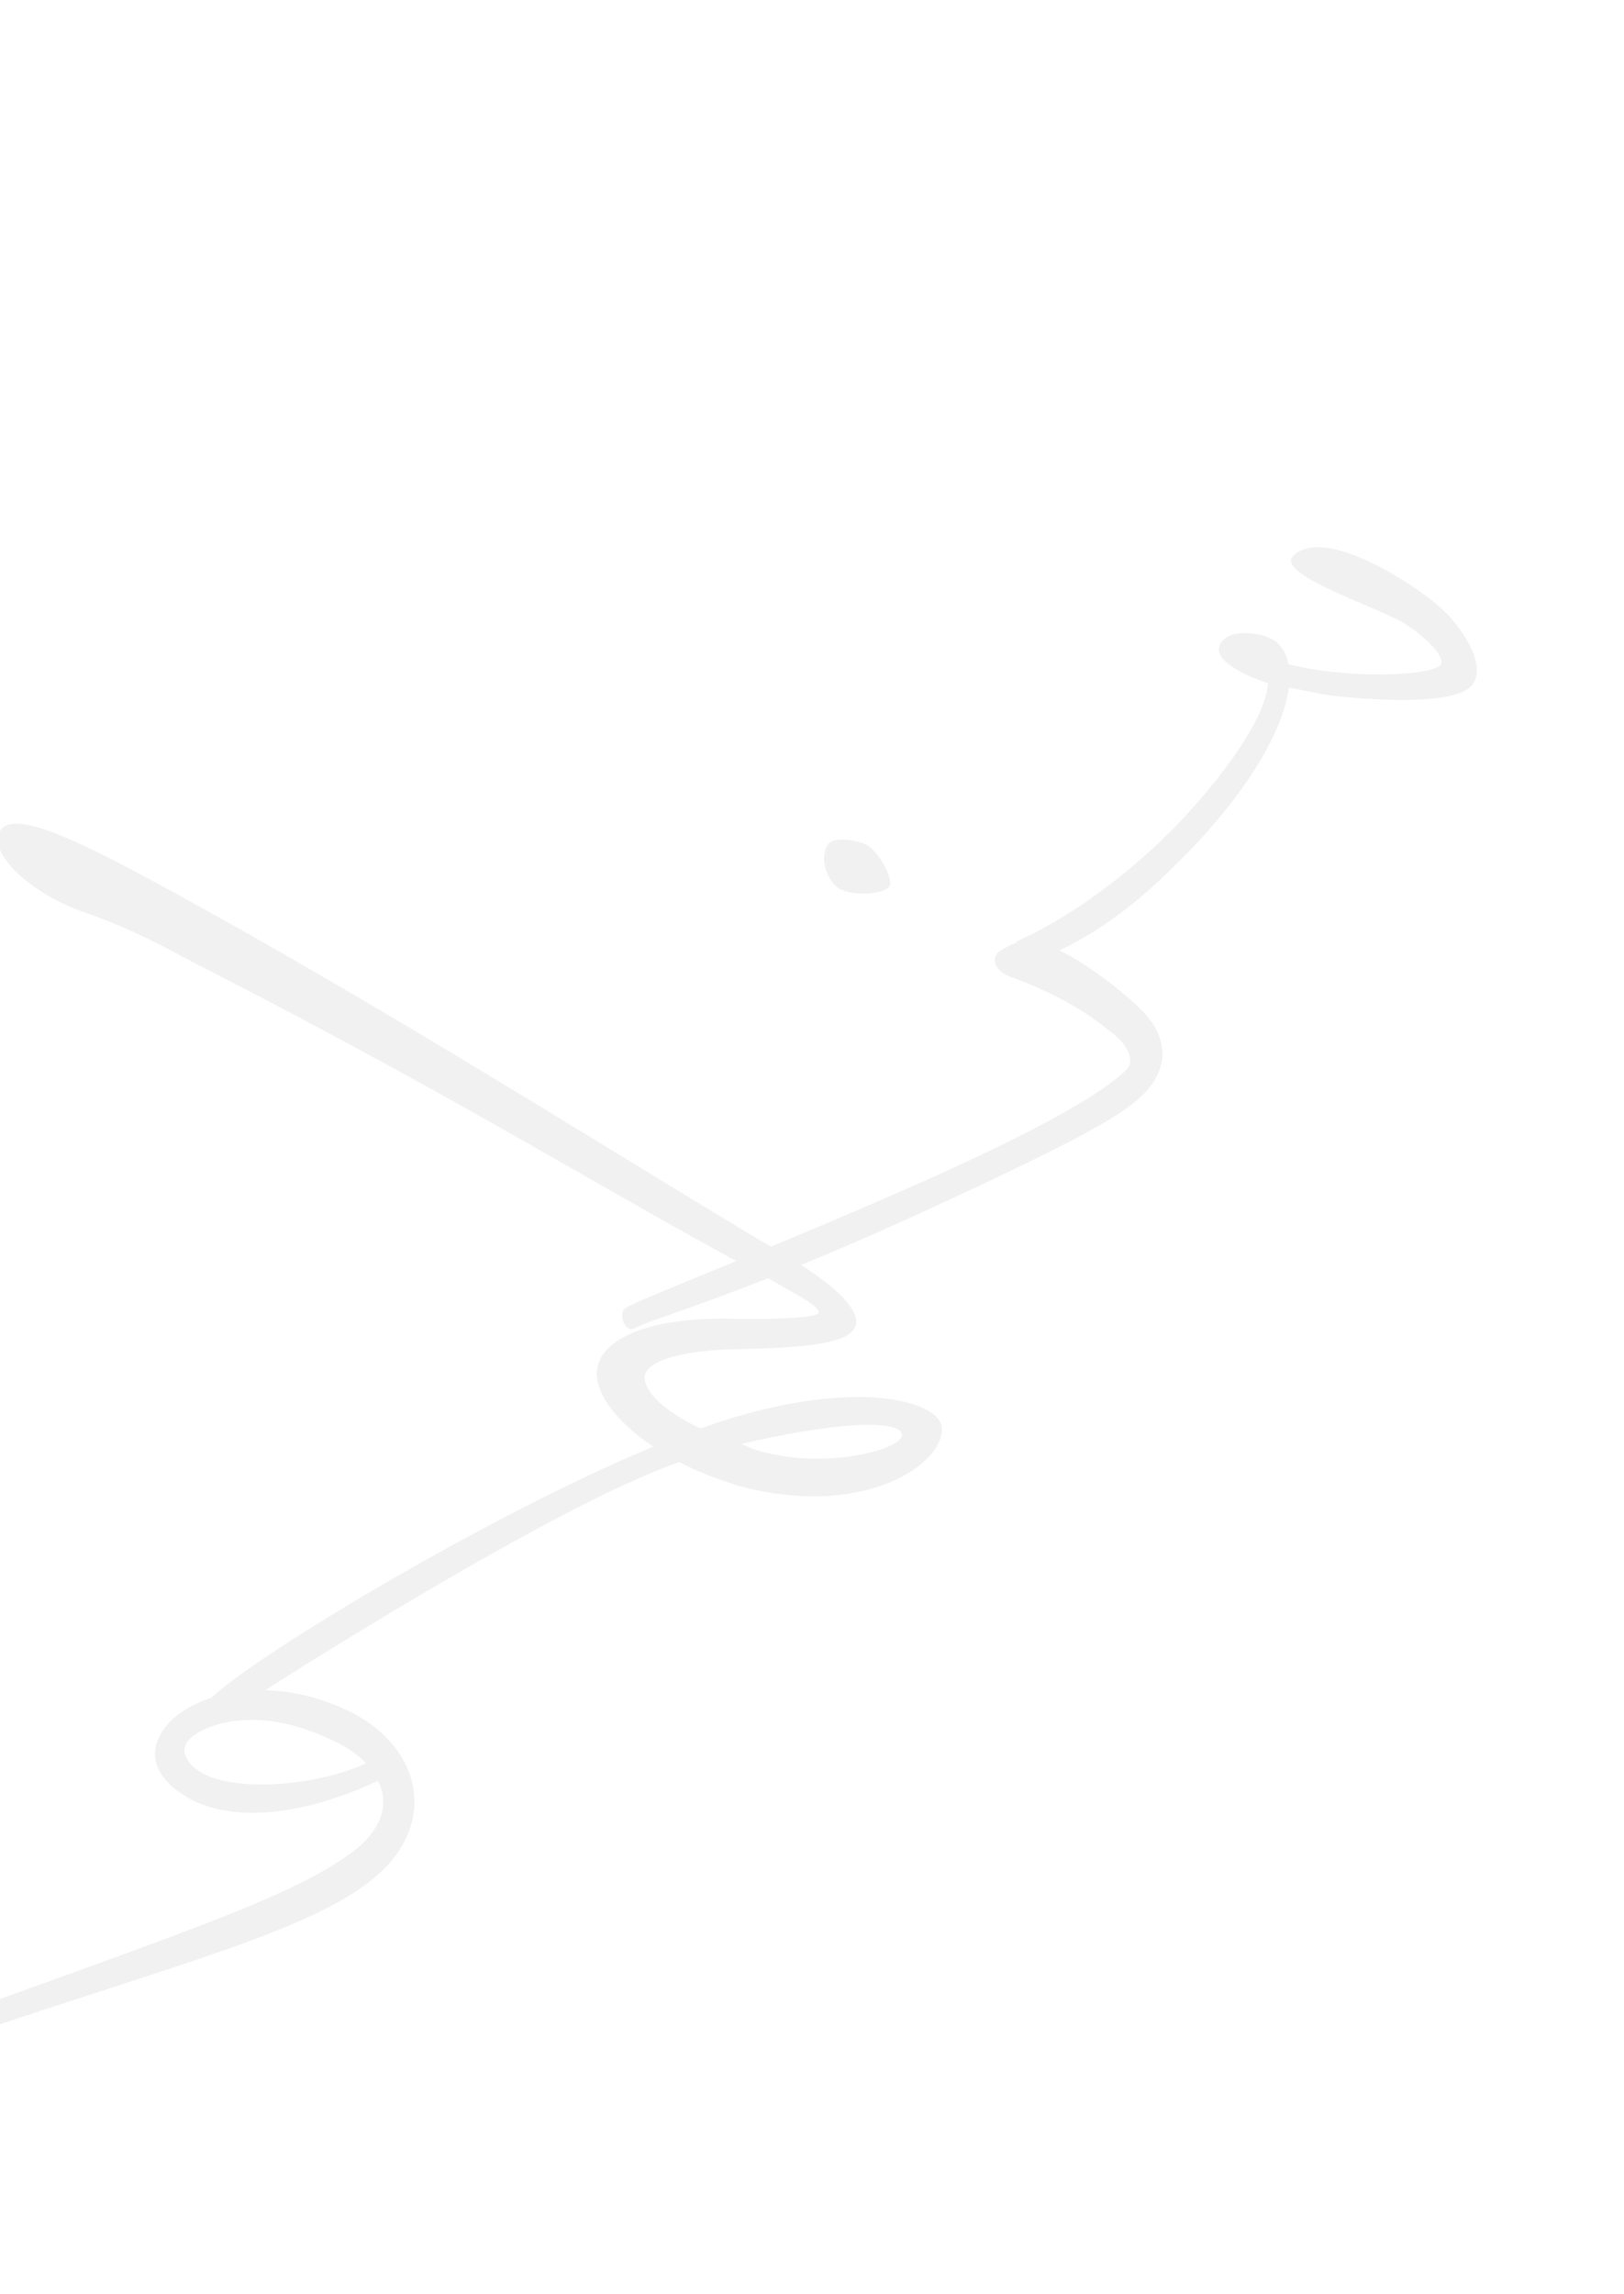 <svg xmlns="http://www.w3.org/2000/svg" width="330" height="466" viewBox="0 0 330 466" fill="none"><g opacity="0.06"><path d="M-29.34 416.66C35.96 392.848 60.037 385.461 72.733 375.314C77.564 371.2 79.175 366.256 76.795 361.721C64.709 367.406 49.938 370.779 39.358 365.795C31.734 361.877 29.378 356.34 33.493 350.968C37.876 344.851 52.434 339.723 68.699 346.59C85.22 353.212 90.04 370.006 75.817 381.615C60.834 393.95 26.053 401.325 -28.948 421.155C-31.72 422.329 -34.108 418.291 -29.34 416.66ZM65.806 352.739C51.28 346.165 39.967 350.623 37.895 354.057C36.598 356.264 38.529 358.804 41.477 360.367C48.856 364.028 64.573 362.666 74.392 358.171C72.448 356.14 69.752 354.329 65.806 352.739Z" fill="#111111"></path><path d="M43.099 344.727C52.017 336.23 99.262 307.746 132.705 293.865C124.376 288.188 120.543 282.119 121.392 277.909C122.277 272.204 131.099 267.689 147.777 267.841C156.234 268.046 165.207 267.765 166.225 266.796C167.499 265.582 159.378 261.648 156.927 260.102C121.288 241.068 97.764 225.564 42.439 197.092C36.045 193.951 29.672 189.813 17.821 185.542C7.201 182.048 -0.591 174.889 -0.487 170.41C0.166 163.957 10.775 167.943 30.925 178.888C79.091 204.948 125.663 234.95 161.253 255.971C165.912 258.823 176.693 266.055 173.356 270.205C171.036 273.386 159.827 273.863 148.365 274.083C136.154 274.535 130.366 277.131 131.035 280.384C131.704 283.637 136.098 287.231 142.248 290.115C143.001 289.887 143.498 289.895 143.75 289.654C172.622 279.647 190.181 284.303 191.299 289.559C192.613 297.058 175.647 308.844 149.927 301.753C145.725 300.407 141.286 298.804 138.093 296.986C114.501 304.882 57.882 340.356 45.226 349.013C40.928 352.138 39.534 348.124 43.099 344.727ZM153.105 294.354C167.182 298.925 183.724 294.346 183.299 291.349C182.39 287.844 166.914 289.458 150.641 293.3L153.105 294.354Z" fill="#111111"></path><path d="M180.764 180.011C181.553 178.288 178.445 172.988 176.233 171.686C174.266 170.64 169.559 169.783 168.269 171.493C166.462 174.185 167.844 178.7 170.54 180.511C173.493 182.078 179.474 181.721 180.764 180.011Z" fill="#111111"></path><path d="M126.909 265.842C125.635 267.056 127.045 270.573 128.804 269.868C132.59 267.721 151.375 262.945 190.151 244.962C220.866 230.769 227.941 226.458 232.019 222.572C238.645 216.258 236.314 209.728 232.428 205.65C228.786 201.828 221.455 196.171 215.798 193.299C211.384 190.703 208.167 189.878 203.103 193.243C201.585 194.2 201.512 197.189 205.715 198.535C217.064 202.794 222.441 206.904 226.835 210.497C230.004 213.31 230.188 216.054 228.914 217.268C225.601 220.425 217.737 226.458 188.797 239.45C155.317 254.328 128.44 264.383 126.909 265.842Z" fill="#111111"></path><path d="M292.629 135.166C290.338 137.349 273.888 137.95 261.766 134.917C261.561 133.171 260.84 131.909 259.626 130.635C257.928 128.852 251.238 127.446 248.69 129.873C247.159 131.332 247.368 133.074 249.322 134.621C251.762 136.668 254.723 137.738 257.683 138.807C256.982 147.256 245.697 160.921 238.041 168.705C227.072 179.646 215.686 187.085 206.881 191.103C205.106 192.305 204.249 197.012 207.261 196.091C208.764 195.63 221.788 192.461 237.344 177.15C252.379 162.824 260.676 149.087 261.898 139.653L269.081 141.071C272.554 141.652 294.155 143.915 298.742 139.545C302.821 135.659 296.812 126.801 292.172 122.959C288.519 119.638 269.492 106.51 262.836 112.851C258.795 116.701 280.454 123.424 285.606 126.785C290.758 130.138 293.903 133.952 292.629 135.166Z" fill="#111111"></path></g></svg>